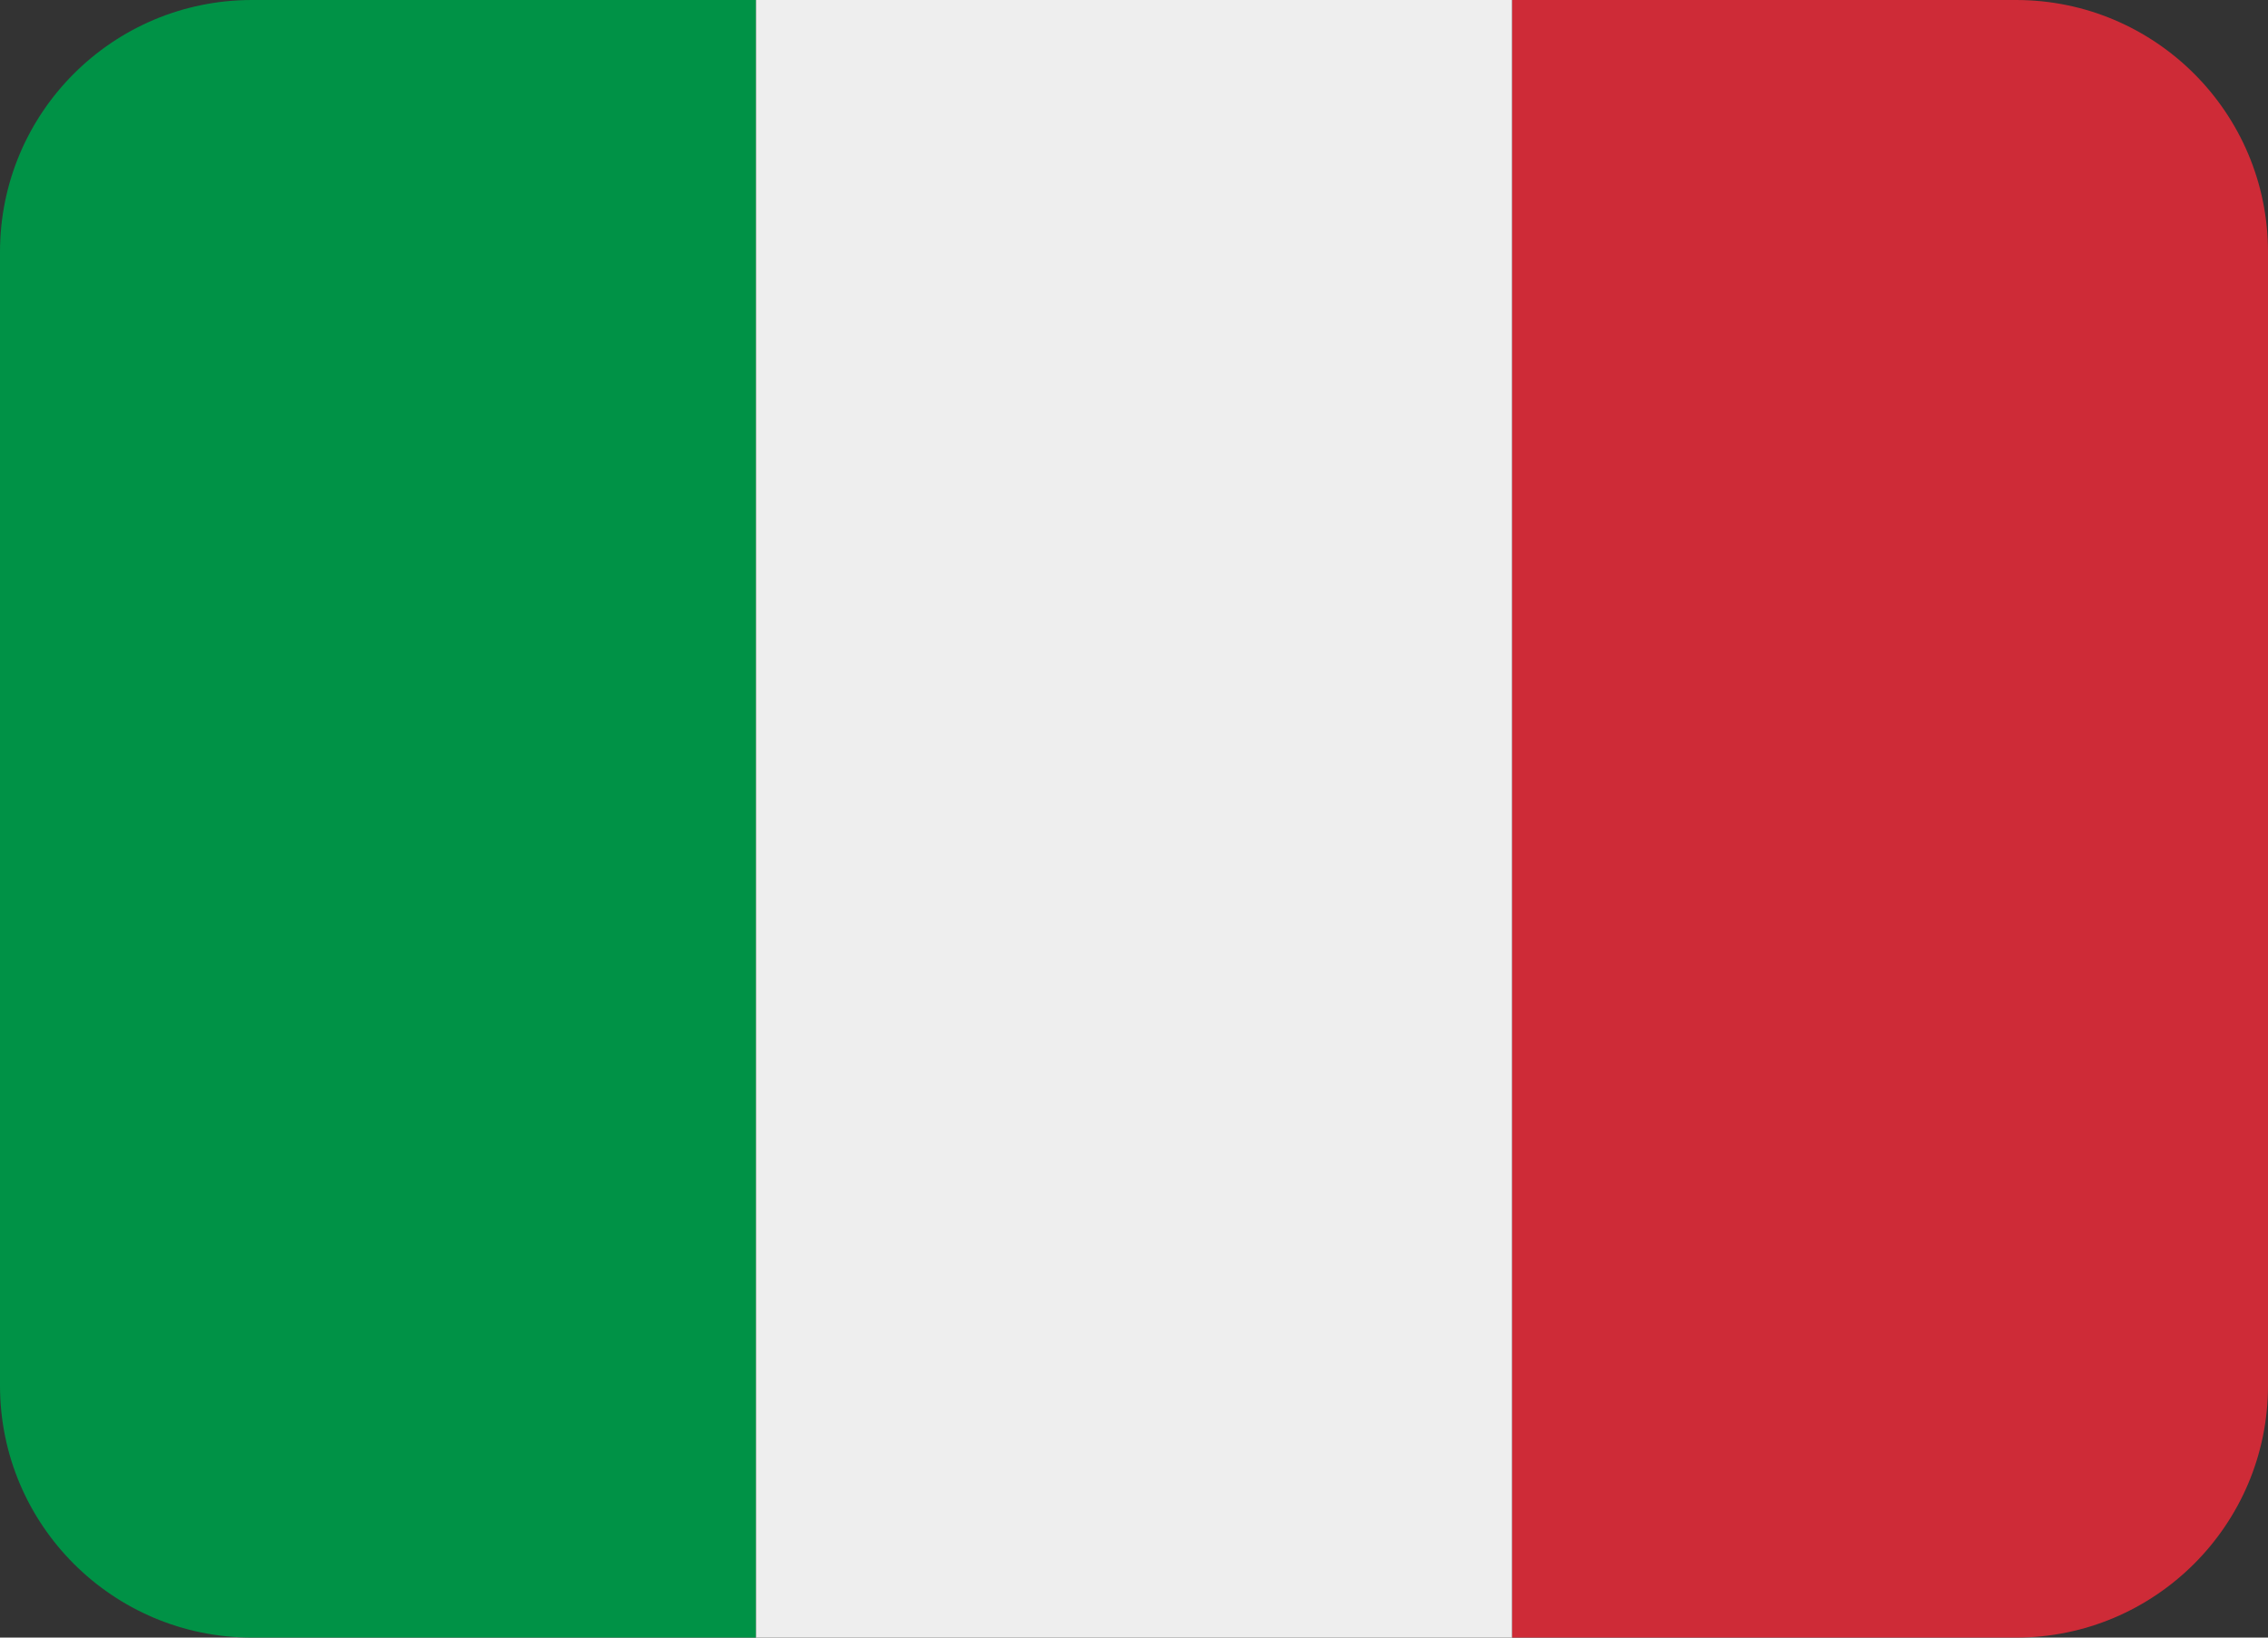 <svg width="18" height="13" viewBox="0 0 18 13" fill="none" xmlns="http://www.w3.org/2000/svg">
<rect x="0" y="0" width="18" height="13" fill="#333333" stroke="none"/>
<path d="M18 11C18 12.104 17.104 13 16 13H12V0H16C17.104 0 18 0.895 18 2V11Z" fill="#CE2B37"/>
<path d="M2 0C0.895 0 0 0.895 0 2V11C0 12.104 0.895 13 2 13H6V0H2Z" fill="#009246"/>
<path d="M6 0H12V13H6V0Z" fill="#EEEEEE"/>
</svg>
